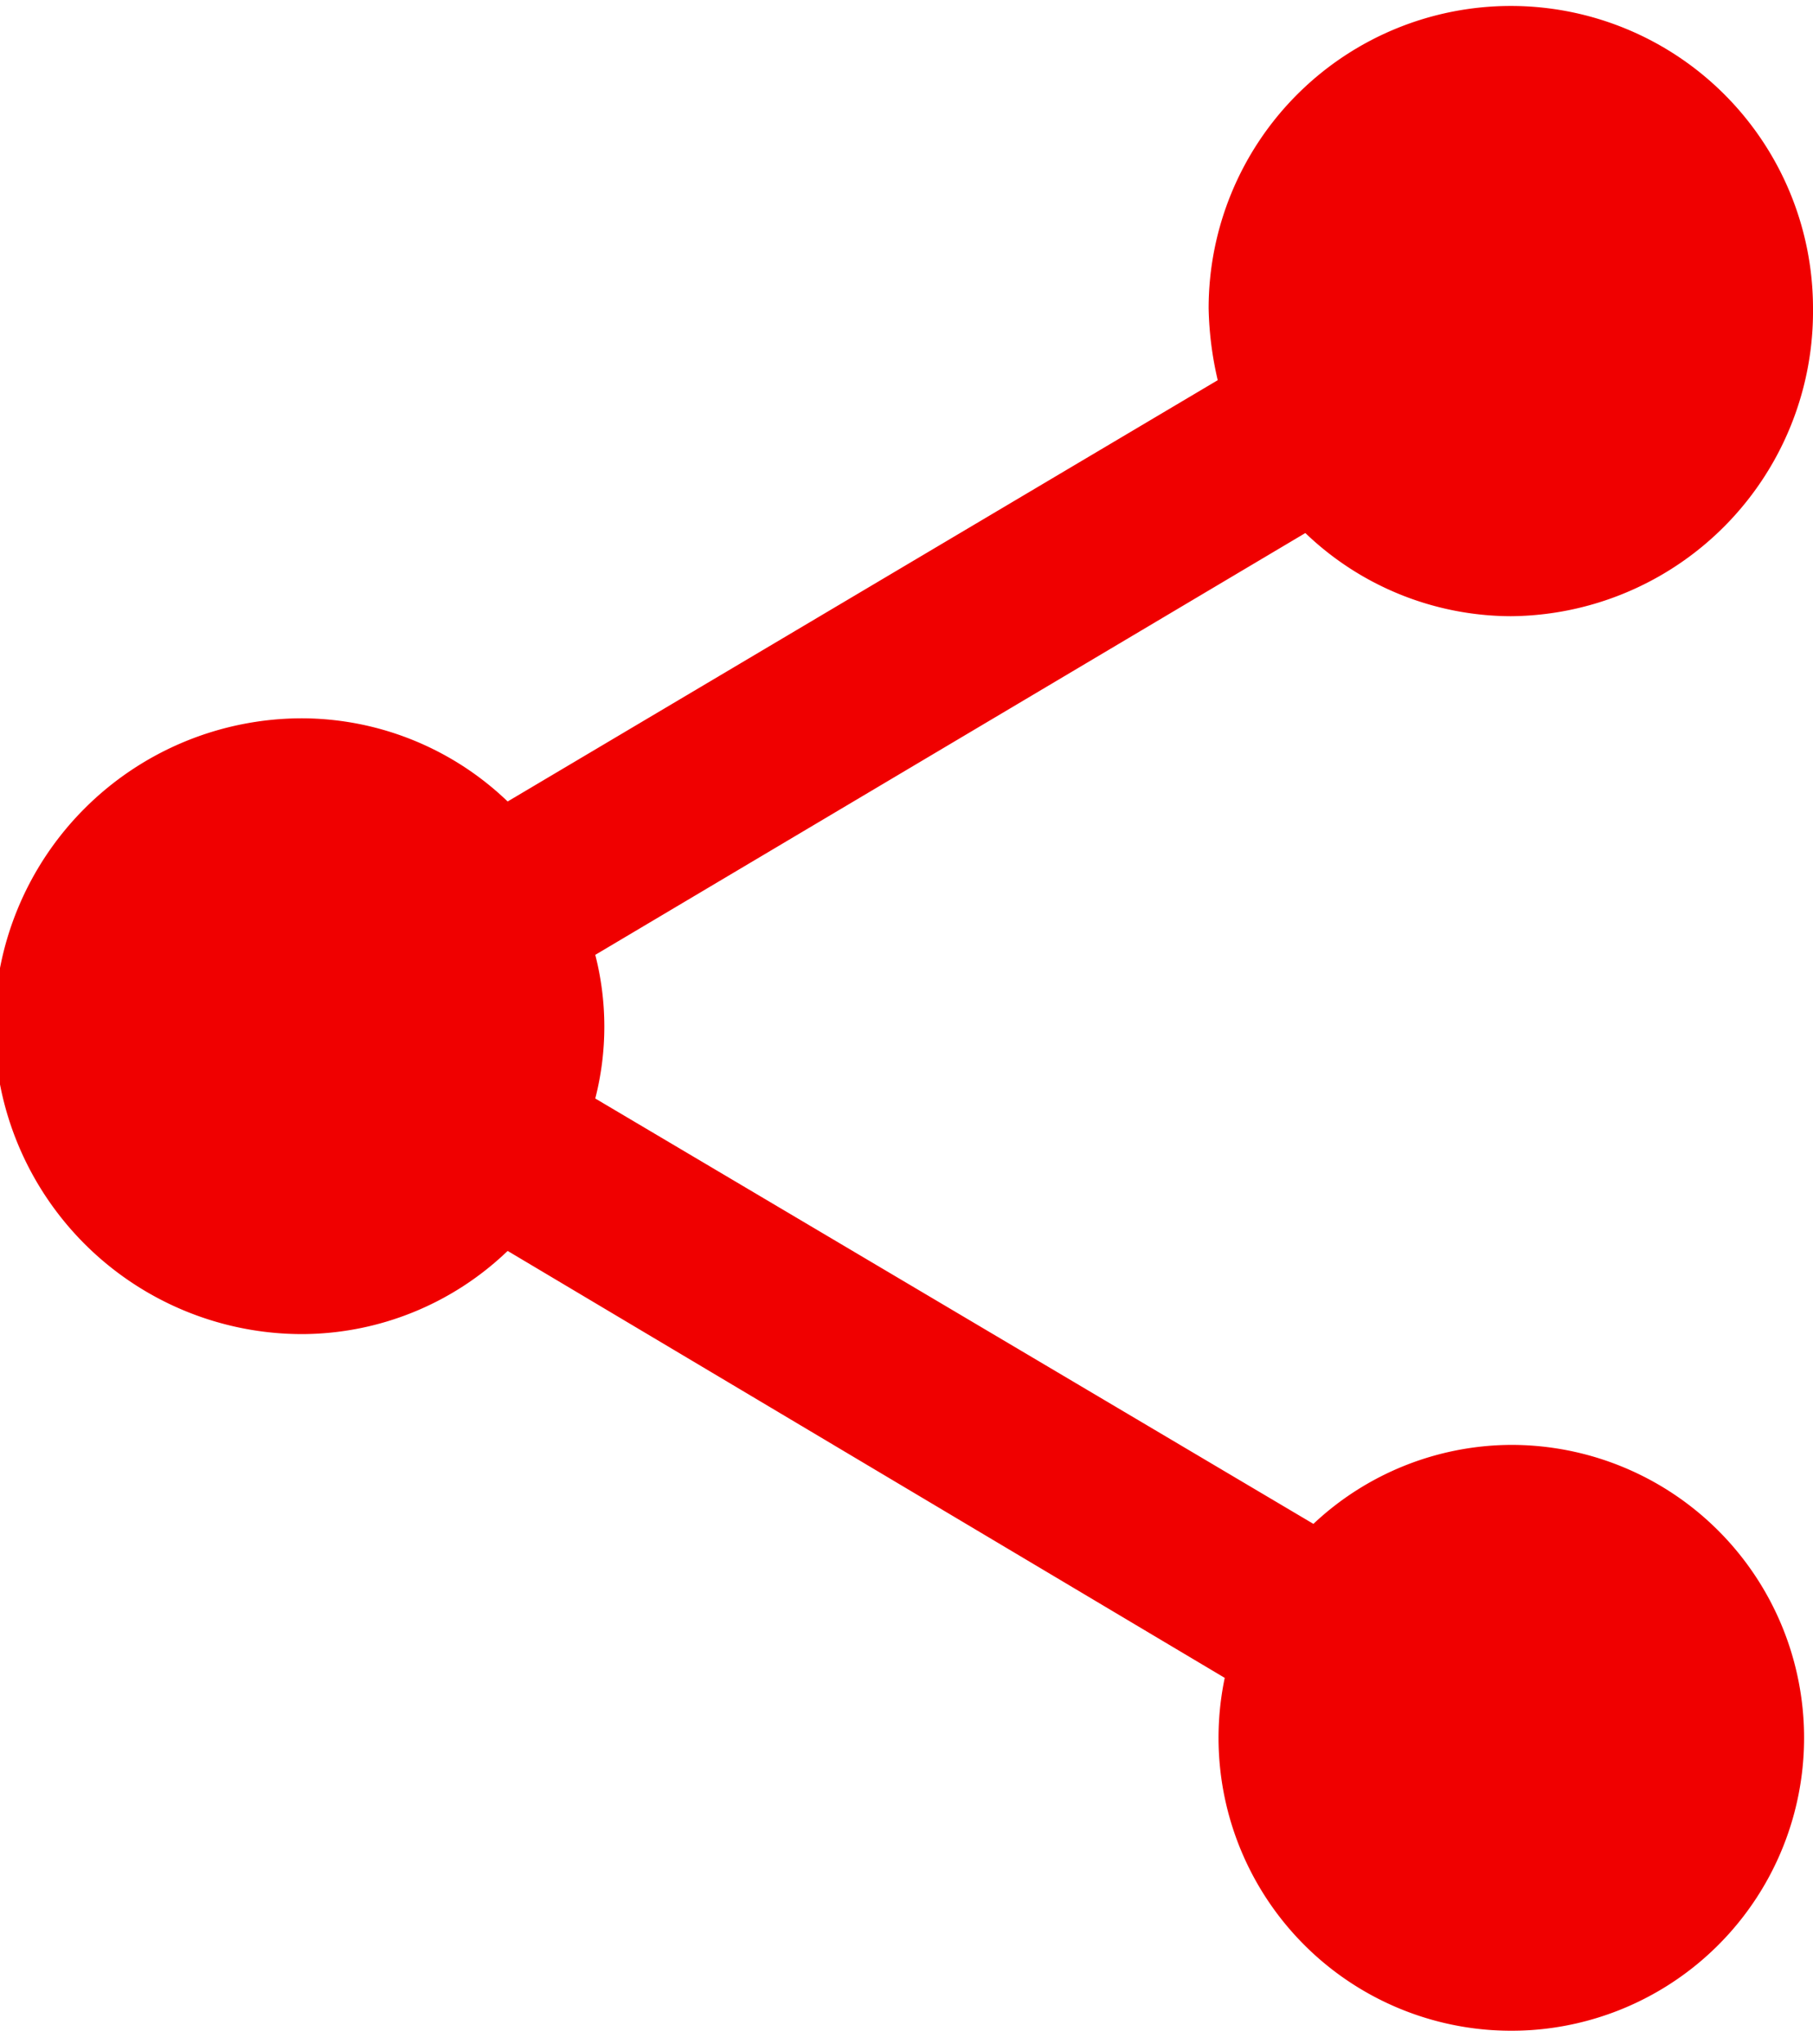 <svg xmlns="http://www.w3.org/2000/svg" width="17.339" height="19.54" viewBox="0 0 17.339 19.54">
  <path id="Icon_material-share" data-name="Icon material-share" d="M18.949,16.811a2.778,2.778,0,0,0-1.888.755L10.193,13.5a2.763,2.763,0,0,0,0-1.373l6.791-4.032a2.85,2.85,0,0,0,1.965.795,2.913,2.913,0,0,0,2.89-2.943,2.89,2.89,0,1,0-5.78,0,3.267,3.267,0,0,0,.087.687L9.355,10.661A2.85,2.85,0,0,0,7.39,9.866a2.943,2.943,0,0,0,0,5.886,2.85,2.85,0,0,0,1.965-.795l6.858,4.081a2.8,2.8,0,1,0,2.736-2.227Z" transform="translate(-4.5 -3)" fill="#f00000"/>
</svg>
